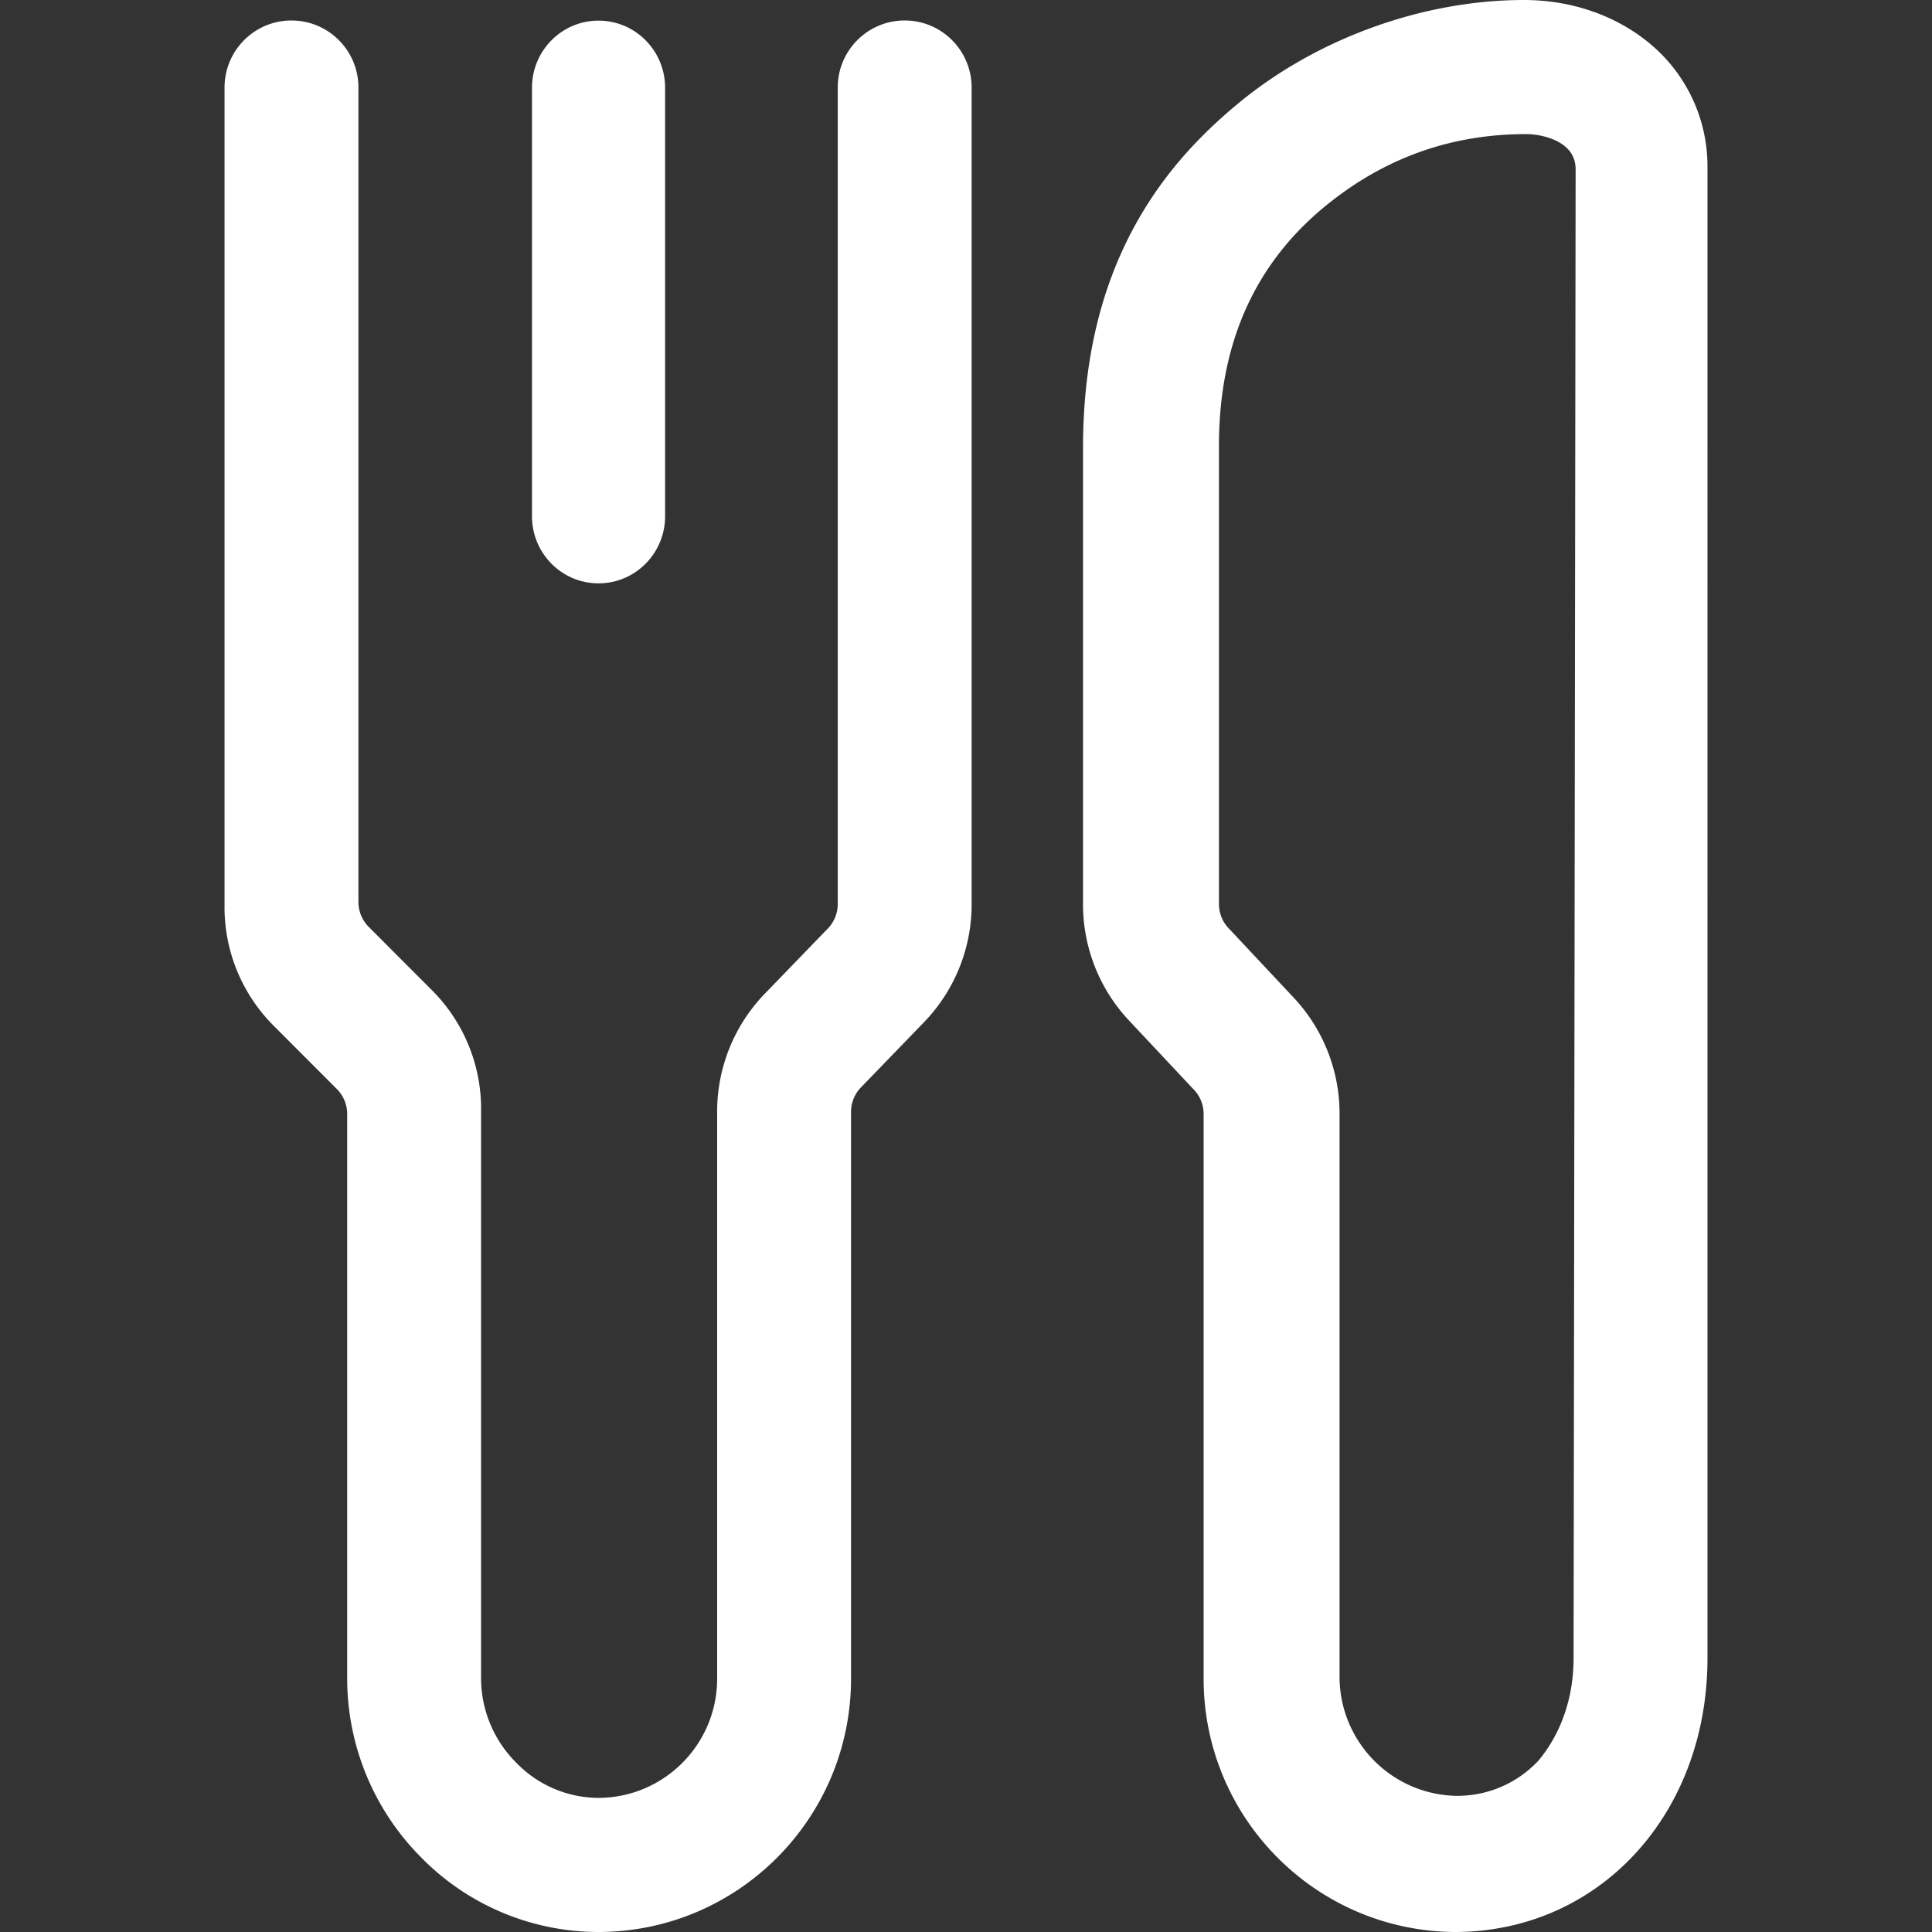 <?xml version="1.0" standalone="no"?><!DOCTYPE svg PUBLIC "-//W3C//DTD SVG 1.1//EN" "http://www.w3.org/Graphics/SVG/1.1/DTD/svg11.dtd"><svg class="icon" width="24px" height="24.00px" viewBox="0 0 1024 1024" version="1.1" xmlns="http://www.w3.org/2000/svg"><rect x="0" y="0" width="1024" height="1024" fill="#333333" stroke="none"/><path fill="#ffffff" d="M317.24 309.188c-19.489 0-35.276-15.935-35.276-35.58V46.517c0-19.645 15.787-35.58 35.275-35.58s35.276 15.935 35.276 35.58v227.093c0 19.644-15.788 35.58-35.276 35.58zM514.985 46.396v431.926a89.911 89.911 0 0 1-24.673 62.885l-33.64 34.785a18.72 18.72 0 0 0-5.606 13.066v300.635c0 74.175-60.024 134.307-134.075 134.307a131.773 131.773 0 0 1-94.2-39.958c-24.812-25.114-38.744-59.012-38.779-94.349V590.186a18.76 18.76 0 0 0-5.628-13.13l-33.59-33.65a88.776 88.776 0 0 1-25.784-63.966V46.396c0-19.63 15.885-35.543 35.482-35.543s35.482 15.914 35.482 35.543v431.917a18.76 18.76 0 0 0 5.629 13.129l33.59 33.65a88.776 88.776 0 0 1 25.784 63.966V889.68a63.32 63.32 0 0 0 18.664 44.611 60.871 60.871 0 0 0 43.356 18.624c34.851 0 63.105-28.304 63.105-63.222V590.177a89.911 89.911 0 0 1 24.672-62.886l33.64-34.785a18.72 18.72 0 0 0 5.606-13.066V46.396c0-19.63 15.885-35.543 35.483-35.543 19.597 0 35.482 15.914 35.482 35.543z m390.012 42.327V878.84c0 82.883-57.51 145.16-134.093 145.16-73.612-0.61-132.963-60.564-132.96-134.307V590.186a18.742 18.742 0 0 0-5.608-13.108l-0.086-0.088-33.573-35.804a89.896 89.896 0 0 1-24.652-61.746V237.413c0-45.15 9.063-83.076 26.076-115.22 14.108-26.655 33.096-48.514 57.355-68.34C698.95 19.944 754.807 0 807.764 0c24.641 0 48.016 7.902 65.794 22.37a84.428 84.428 0 0 1 31.44 66.353zM834.034 878.84v-0.004l1.083-789.027c0-6.703-3.332-11.497-9.392-14.735-4.903-2.62-11.365-3.99-16.878-3.99-36.79 0-72.492 10.783-105.382 37.326-38.278 30.891-57.392 73.443-57.392 127.917v243.07a18.742 18.742 0 0 0 5.607 13.109l0.086 0.088 33.573 35.804a89.896 89.896 0 0 1 24.653 61.745v299.502c0.553 34.112 28.022 61.63 62.043 62.185a58.718 58.718 0 0 0 43.252-18.537c11.961-14.192 18.747-33.255 18.747-54.453z" /></svg>